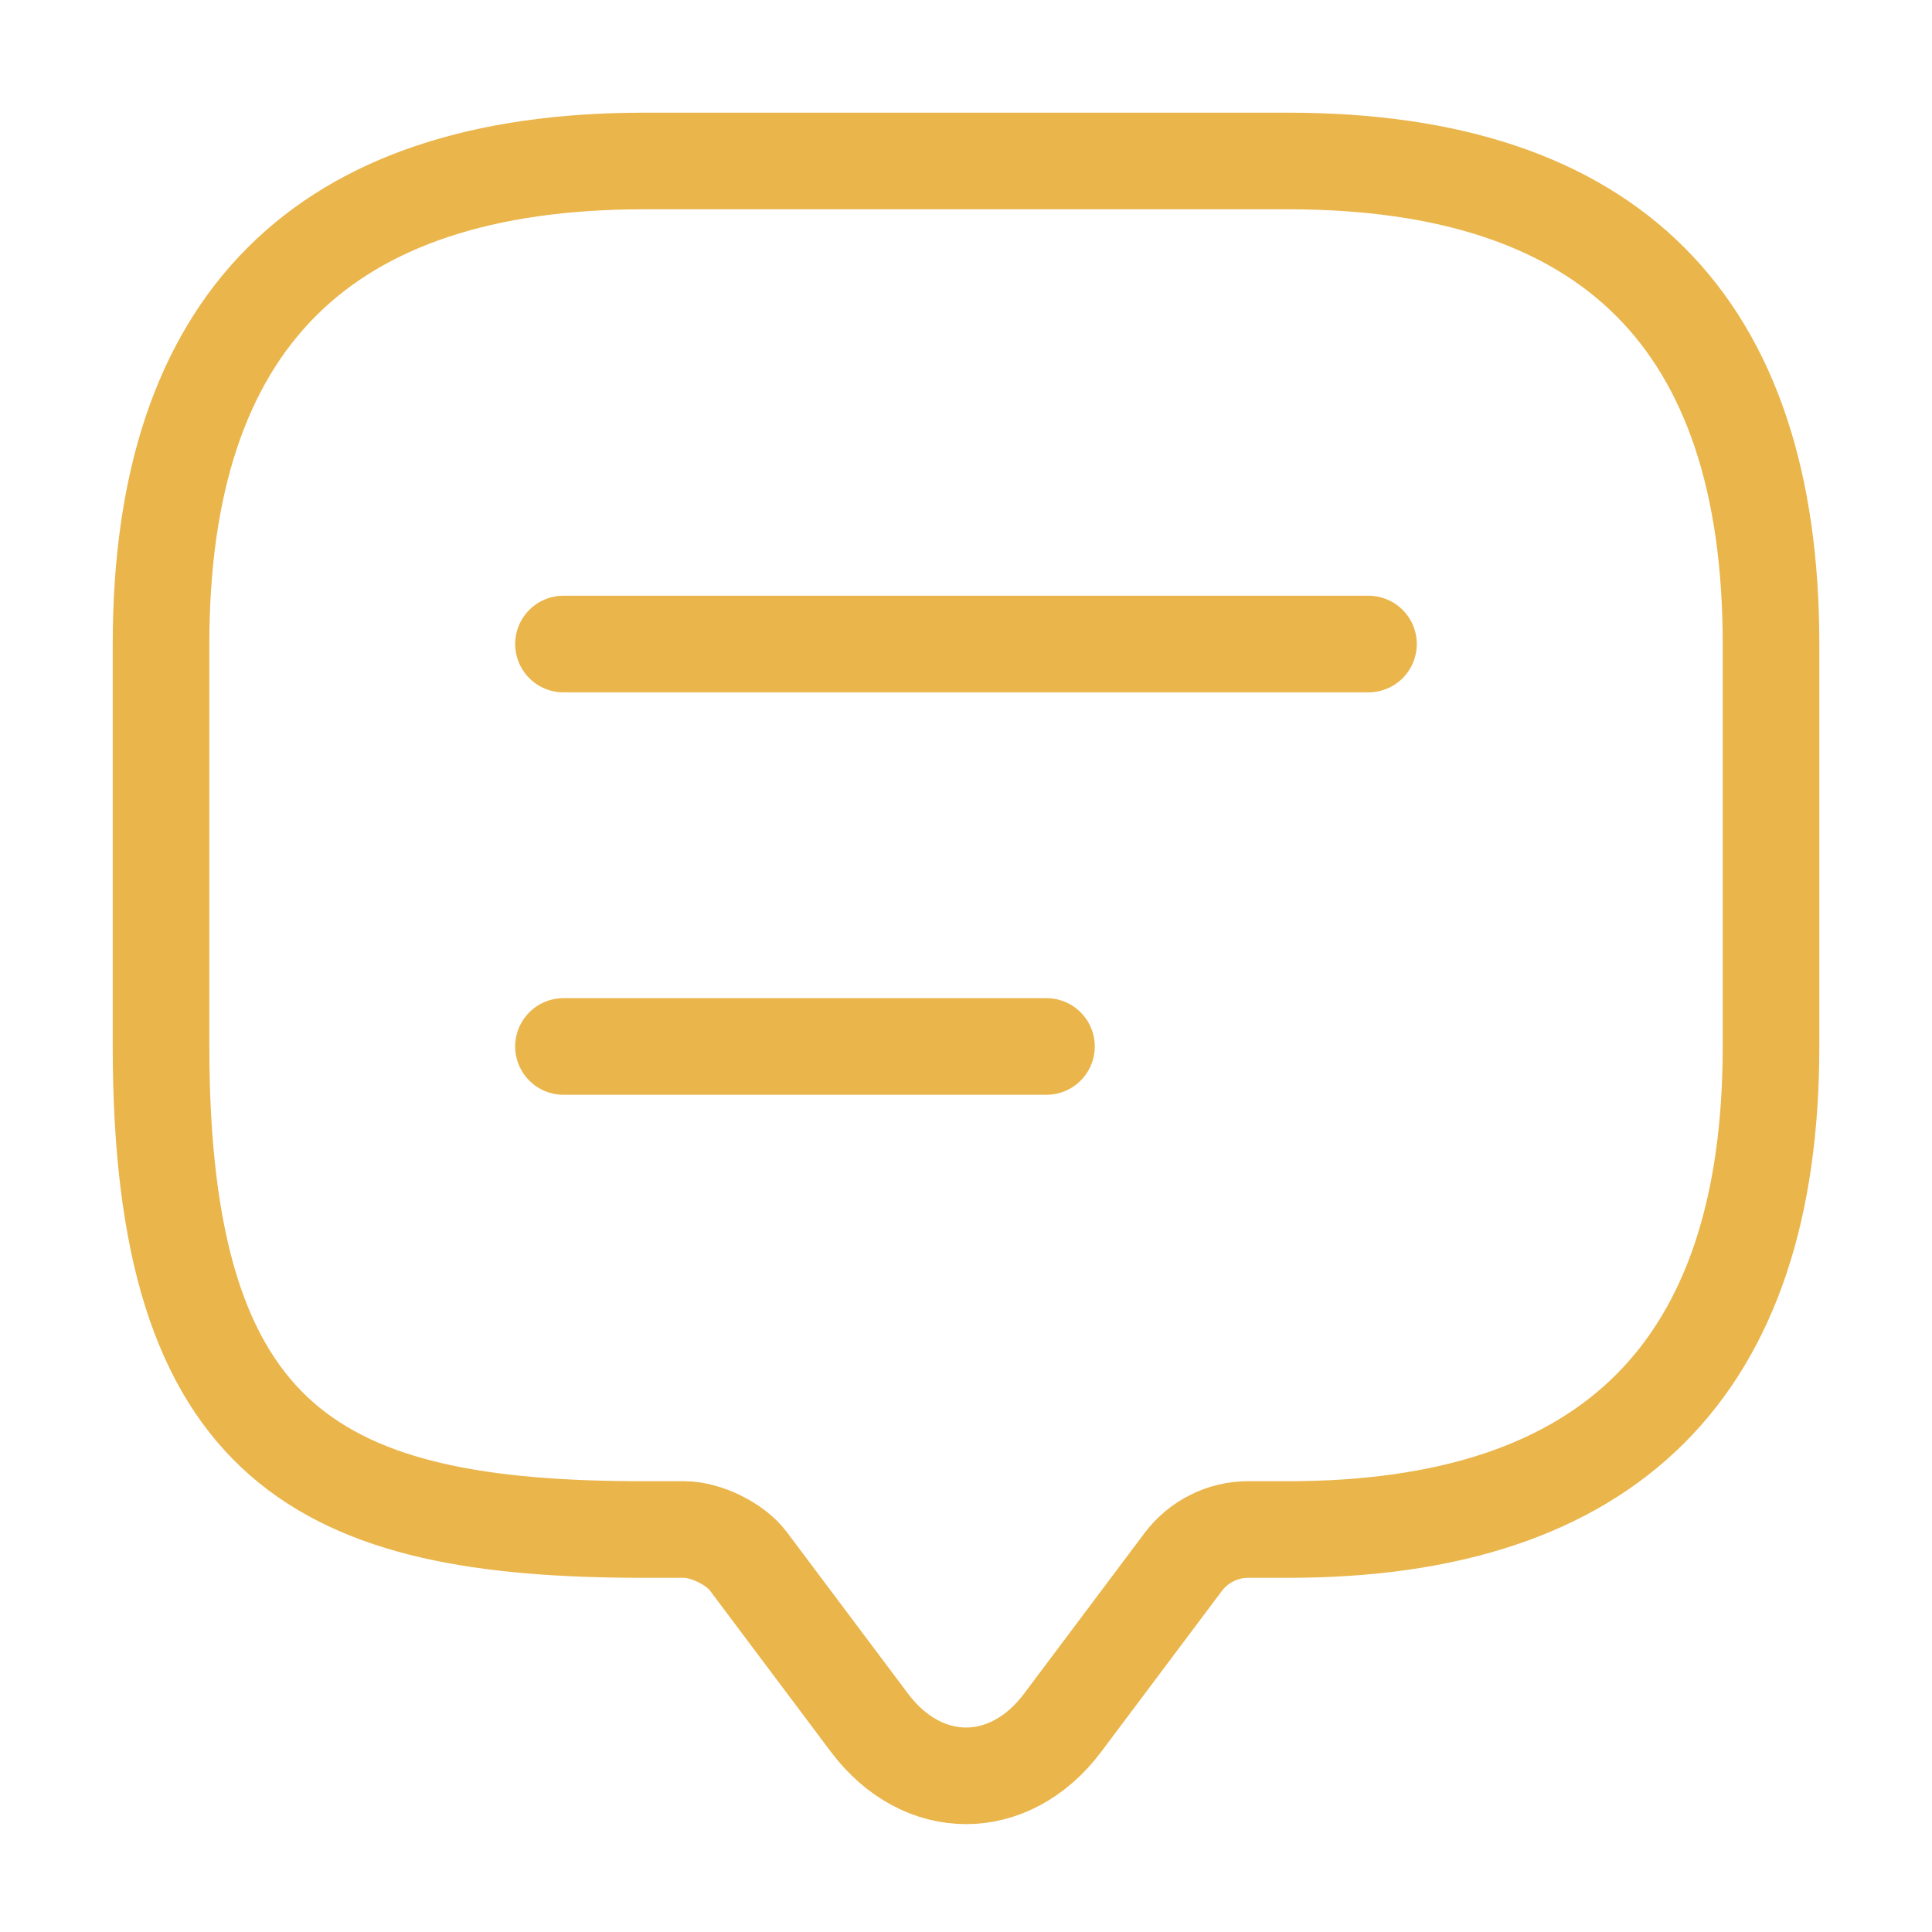 <?xml version="1.0" encoding="UTF-8"?> <svg xmlns="http://www.w3.org/2000/svg" width="40" height="40" viewBox="0 0 40 40" fill="none"><path d="M14.167 31.667H13.334C6.667 31.667 3.334 30 3.334 21.667V13.334C3.334 6.667 6.667 3.333 13.334 3.333H26.667C33.334 3.333 36.667 6.667 36.667 13.334V21.667C36.667 28.334 33.334 31.667 26.667 31.667H25.834C25.317 31.667 24.817 31.917 24.501 32.334L22.001 35.667C20.901 37.133 19.101 37.133 18.001 35.667L15.501 32.334C15.234 31.967 14.617 31.667 14.167 31.667Z" stroke="#EAB54B" stroke-width="2" stroke-miterlimit="10" stroke-linecap="round" stroke-linejoin="round"></path><path d="M11.666 13.334H28.333" stroke="#EAB54B" stroke-width="2" stroke-linecap="round" stroke-linejoin="round"></path><path d="M11.666 21.666H21.666" stroke="#EAB54B" stroke-width="2" stroke-linecap="round" stroke-linejoin="round"></path></svg> 